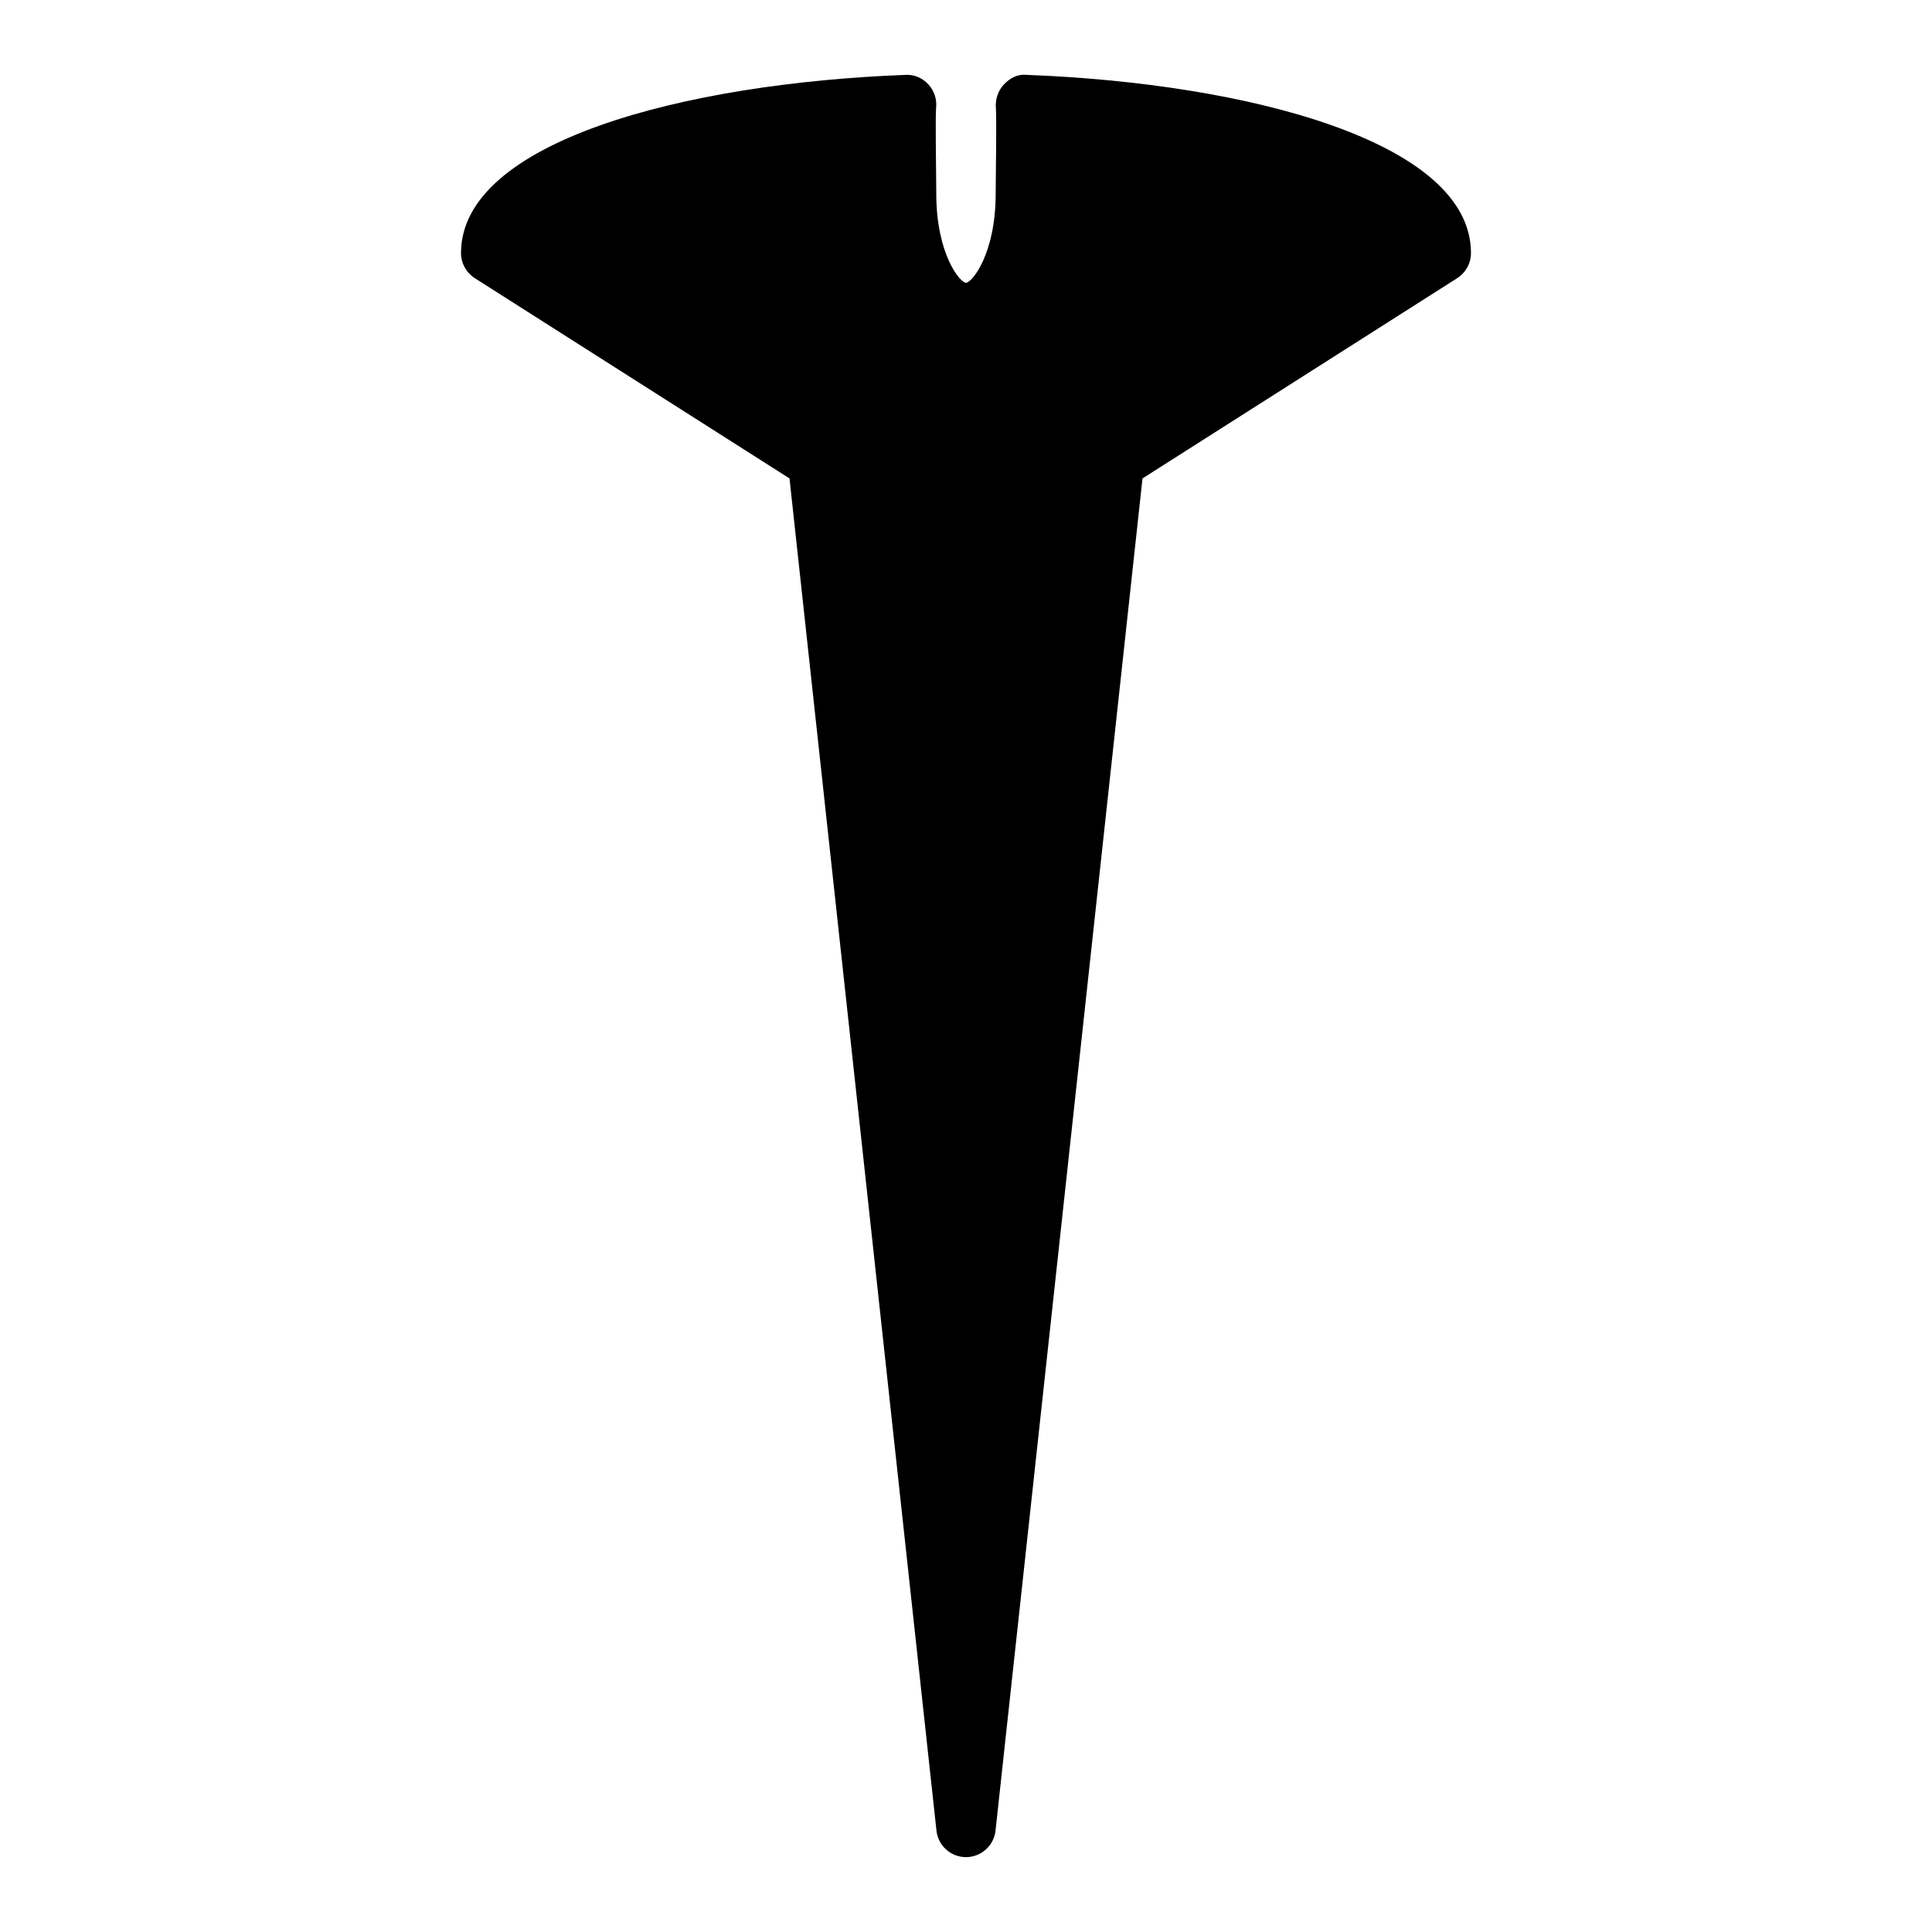 <?xml version="1.0" encoding="UTF-8"?>
<!-- Uploaded to: SVG Repo, www.svgrepo.com, Generator: SVG Repo Mixer Tools -->
<svg fill="#000000" width="800px" height="800px" version="1.1" viewBox="144 144 512 512" xmlns="http://www.w3.org/2000/svg">
 <path d="m533.82 211.07c0 2.691-1.379 5.195-3.644 6.644l-83.402 53.074-38.949 358.35c-0.438 3.988-3.809 7.019-7.828 7.019-4.023 0-7.398-3.031-7.824-7.023l-38.949-358.35-83.406-53.07c-2.269-1.449-3.644-3.953-3.644-6.644 0-29.543 59.16-45.012 117.78-47.223 2.34-0.164 4.551 0.844 6.109 2.559 1.559 1.707 2.289 4.023 2 6.312-0.164 1.898-0.031 14.051 0.023 18.633l0.035 3.973c0 16.02 6.312 23.617 7.871 23.617s7.871-7.598 7.871-23.617l0.039-3.977c0.055-4.582 0.188-16.734 0.016-18.734-0.195-2.25 0.566-4.59 2.125-6.227s3.543-2.801 6-2.543c58.617 2.215 117.78 17.684 117.78 47.227z"/>
</svg>